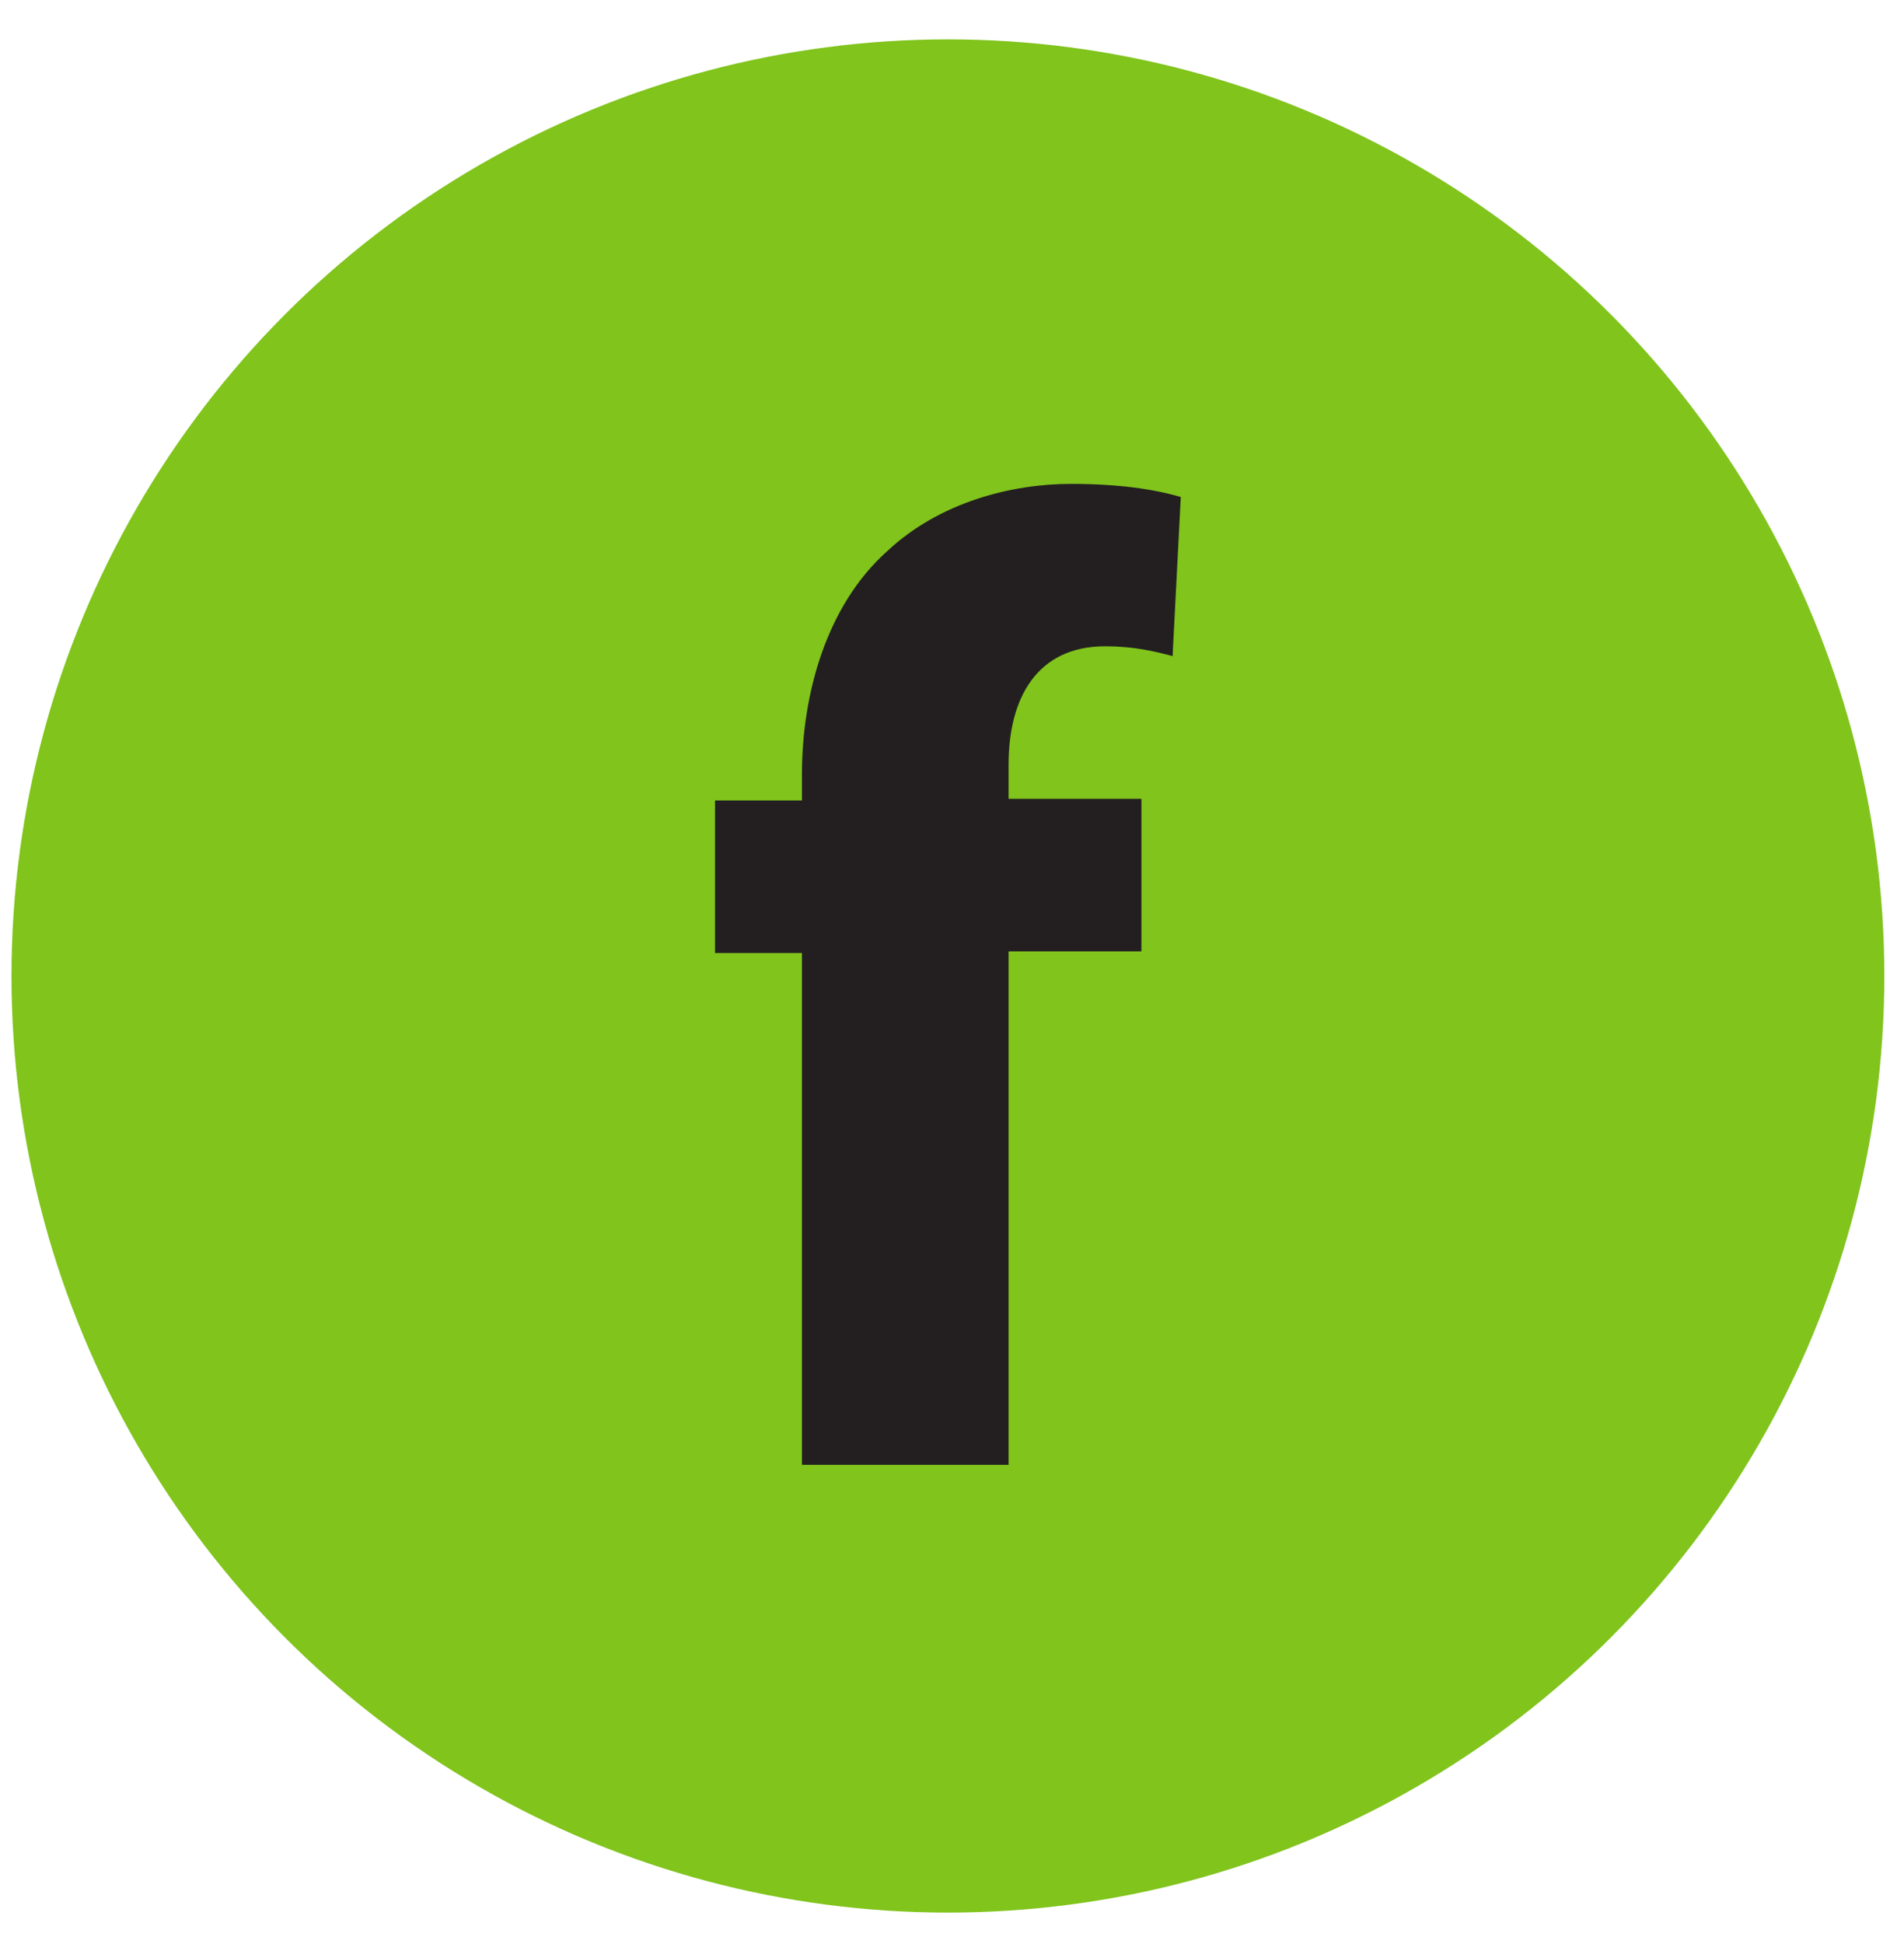 <?xml version="1.0" encoding="utf-8"?>
<!-- Generator: Adobe Illustrator 21.1.0, SVG Export Plug-In . SVG Version: 6.00 Build 0)  -->
<svg version="1.1" id="Calque_1" xmlns="http://www.w3.org/2000/svg" xmlns:xlink="http://www.w3.org/1999/xlink" x="0px" y="0px"
	 viewBox="0 0 116.1 118.5" style="enable-background:new 0 0 116.1 118.5;" xml:space="preserve">
<style type="text/css">
	.st0{fill:#80C41C;}
	.st1{fill:#231F20;}
</style>
<g id="XMLID_260_">
	<circle id="XMLID_253_" class="st0" cx="57.8" cy="59.5" r="57.1"/>
	<g id="XMLID_868_">
		<path id="XMLID_895_" class="st1" d="M48.9,89.5V58.1h-5.3v-9.3h5.3v-1.6c0-4.9,1.5-10.3,5.2-13.6c3.2-3,7.6-4.1,11.2-4.1
			c2.8,0,5,0.3,6.7,0.8l-0.5,9.7c-1.1-0.3-2.4-0.6-4.1-0.6c-4.2,0-5.9,3.2-5.9,7.2v2.1h8.1v9.3h-8.1v31.3H48.9z"/>
	</g>
</g>
</svg>
